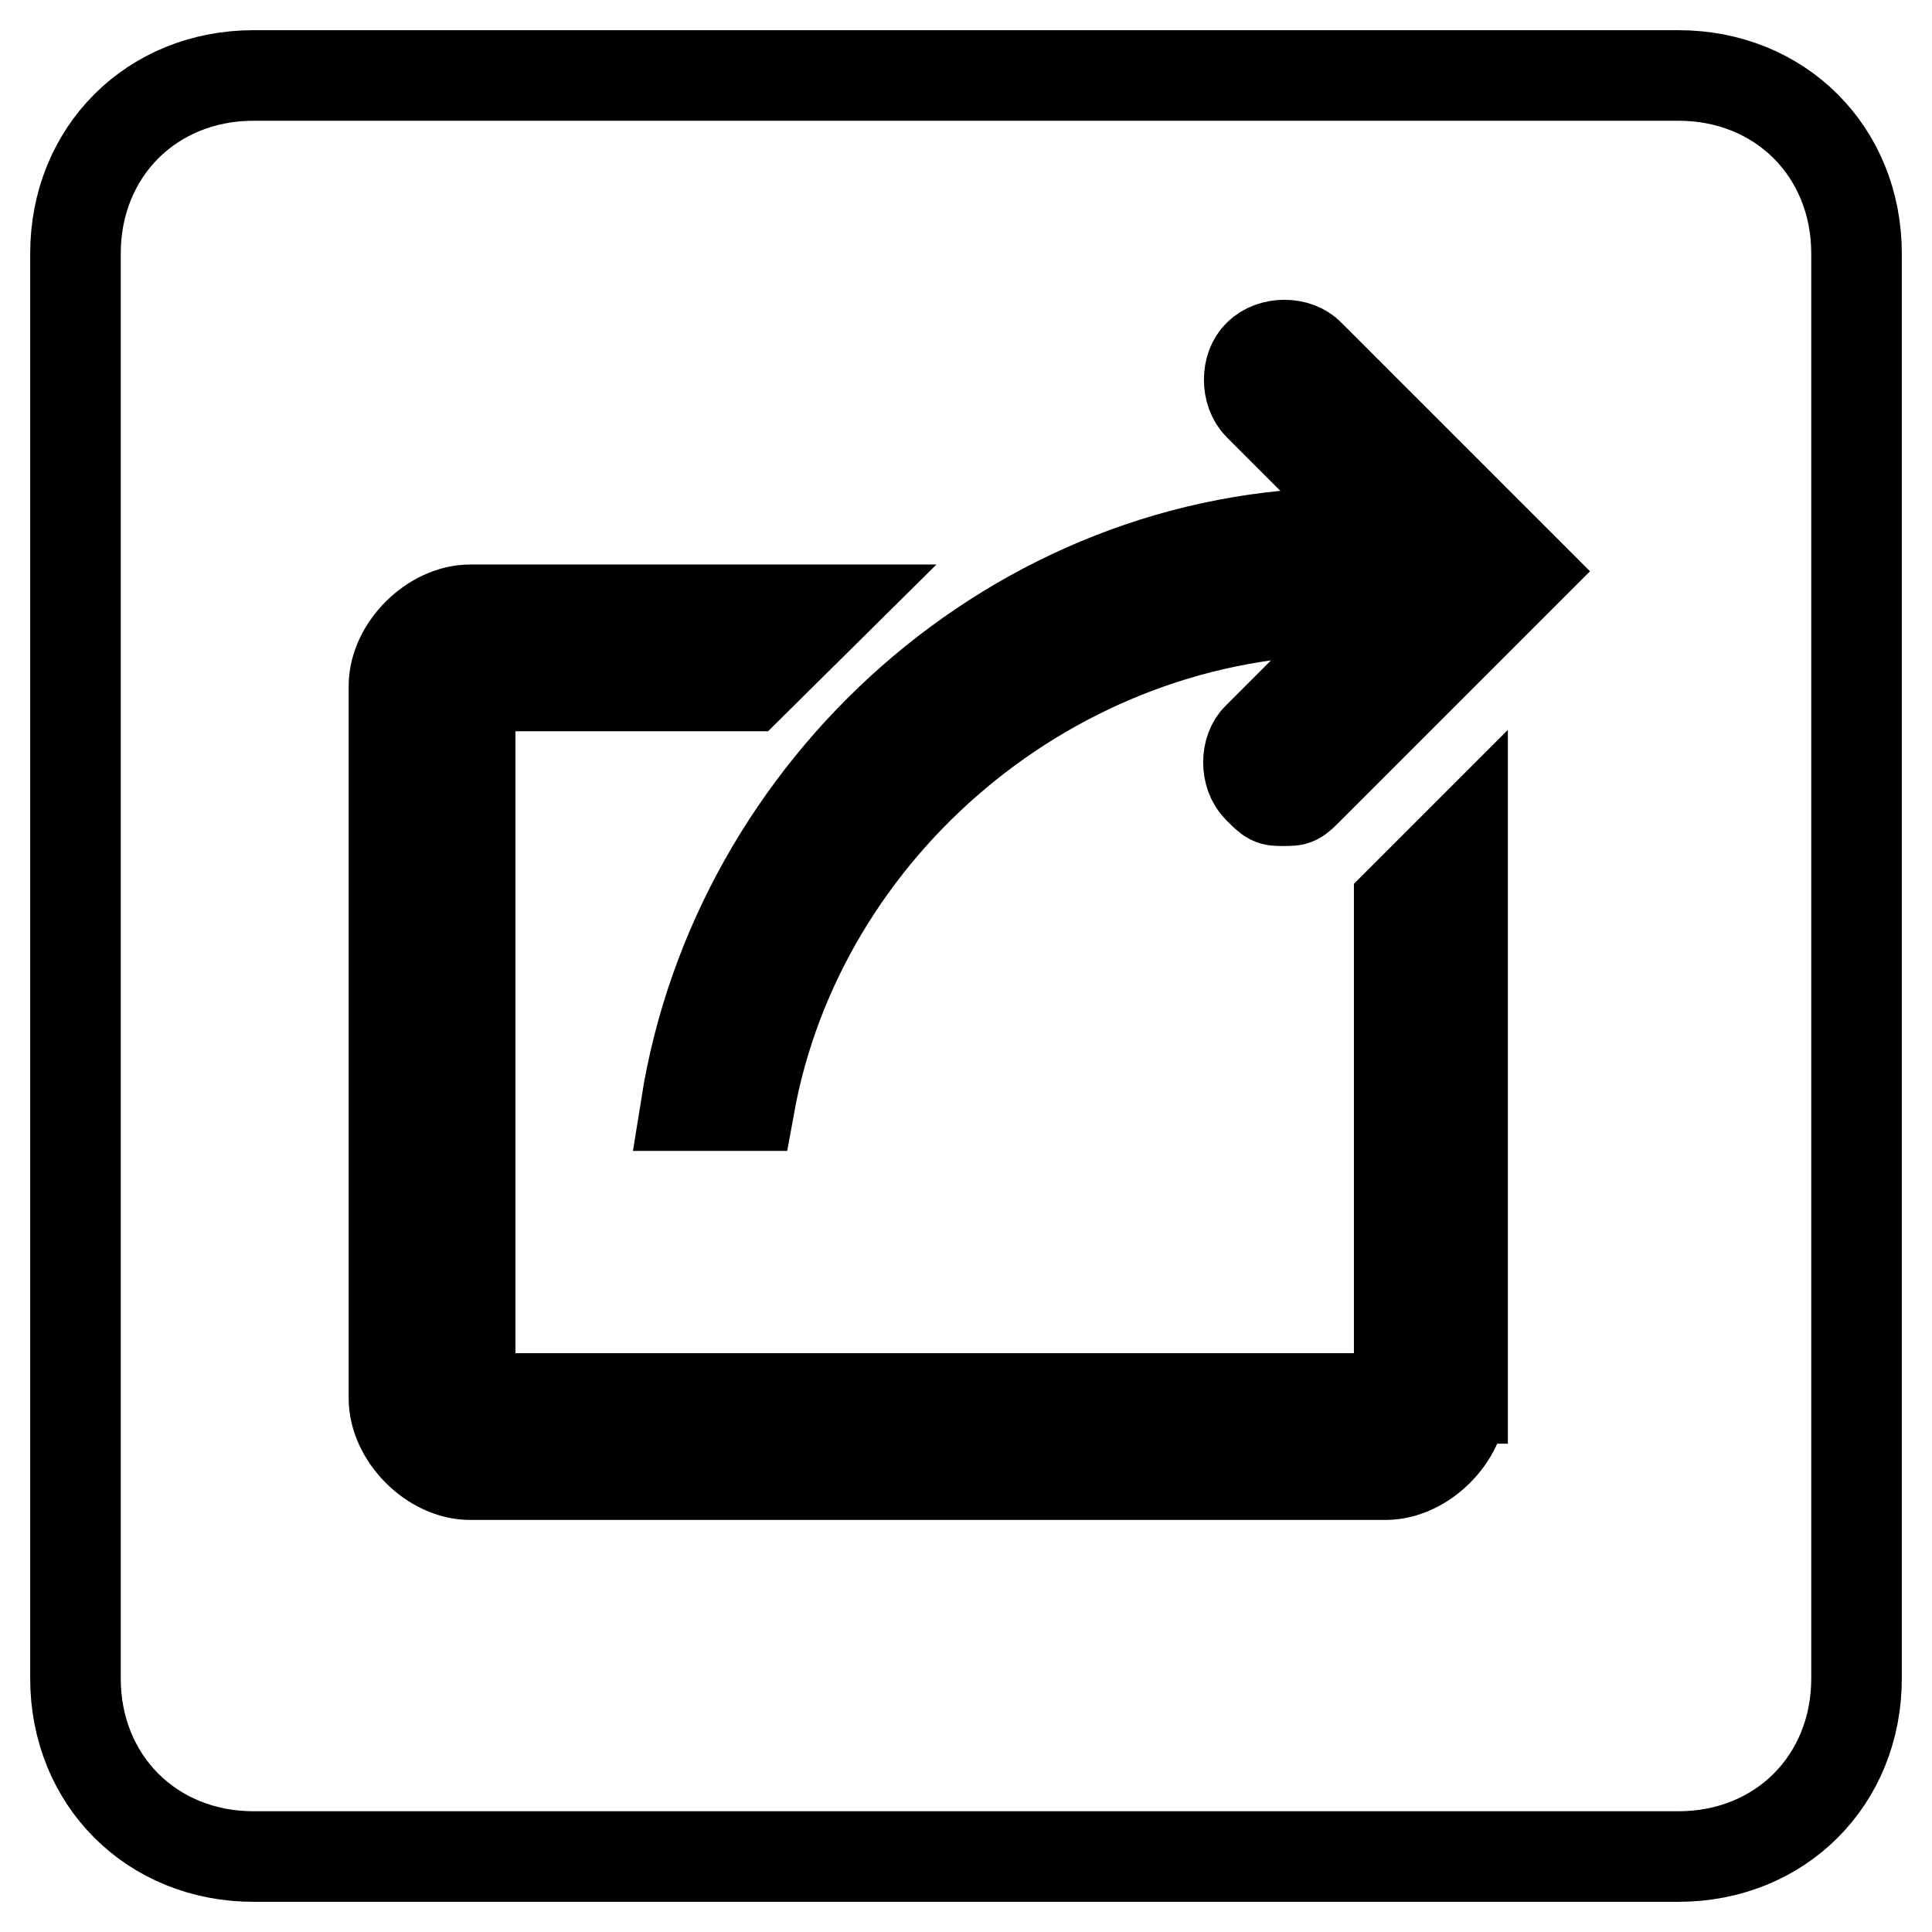 <?xml version="1.0" encoding="utf-8"?>
<!-- Svg Vector Icons : http://www.onlinewebfonts.com/icon -->
<!DOCTYPE svg PUBLIC "-//W3C//DTD SVG 1.1//EN" "http://www.w3.org/Graphics/SVG/1.1/DTD/svg11.dtd">
<svg version="1.1" xmlns="http://www.w3.org/2000/svg" xmlns:xlink="http://www.w3.org/1999/xlink" x="0px" y="0px" viewBox="0 0 256 256" enable-background="new 0 0 256 256" xml:space="preserve">
<g> <path stroke-width="12" fill-opacity="0" stroke="#000000"  d="M222.4,10H33.6C20.1,10,10,20.1,10,33.6v188.8c0,13.5,10.1,23.6,23.6,23.6h188.8 c13.5,0,23.6-10.1,23.6-23.6V33.6C246,20.1,235.9,10,222.4,10z M193.7,185.3c0,5.1-5.1,10.1-10.1,10.1H62.3 c-5.1,0-10.1-5.1-10.1-10.1V90.9c0-5.1,5.1-10.1,10.1-10.1h47.2l0,0L99.3,90.9H62.3v94.4h123.1v-65.7l8.4-8.4V185.3L193.7,185.3z  M173.5,104.4c-1.7,1.7-1.7,1.7-3.4,1.7c-1.7,0-1.7,0-3.4-1.7c-1.7-1.7-1.7-5.1,0-6.7l16.9-16.9c-1.7,0-3.4,0-5.1,0 c-38.8,0-72.5,28.7-79.2,65.7h-8.4c6.7-42.1,43.8-75.9,87.7-75.9c1.7,0,3.4,0,5.1,0l-16.9-16.9c-1.7-1.7-1.7-5.1,0-6.7 c1.7-1.7,5.1-1.7,6.7,0l28.7,28.7L173.5,104.4z"/></g>
</svg>